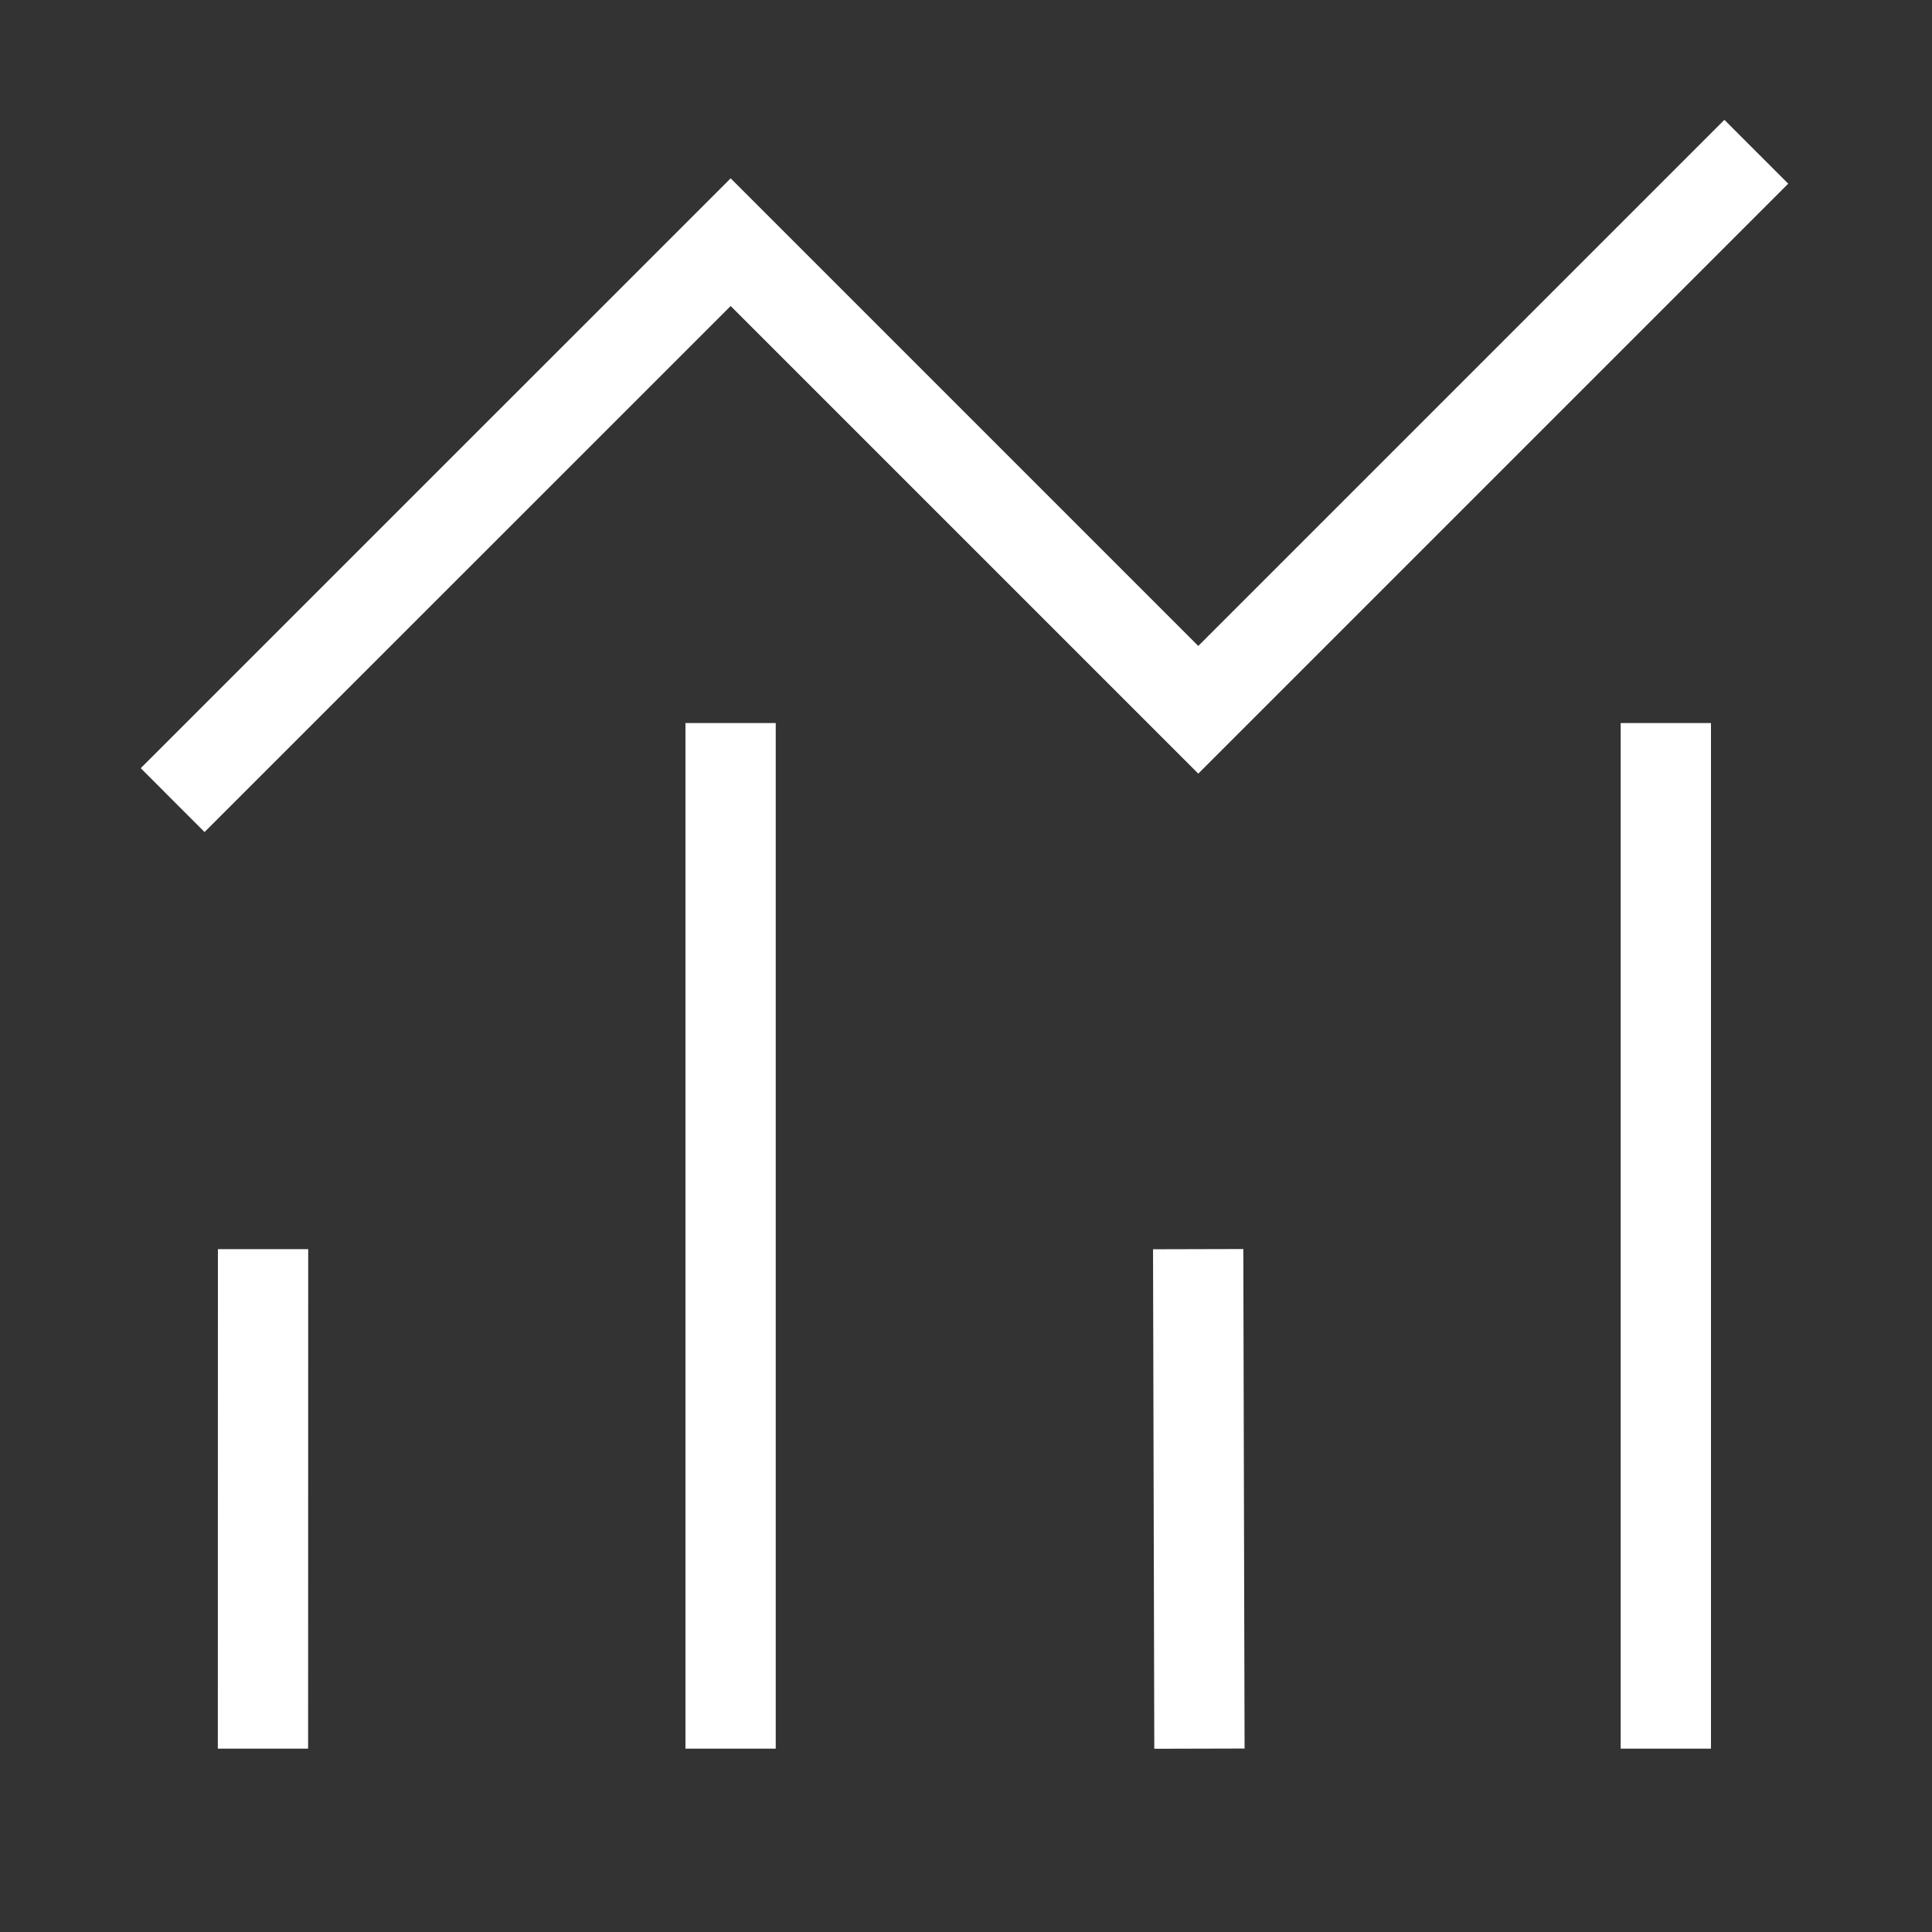 <?xml version="1.0" encoding="utf-8"?>
<svg xmlns="http://www.w3.org/2000/svg" fill="none" height="26" viewBox="0 0 26 26" width="26">
<rect x="0" y="0" width="26" height="26" fill="#333333" stroke="none"/>
<path d="M3.539 22.925L3.54 17.418" stroke="white" stroke-linecap="square" stroke-miterlimit="10" stroke-width="1.215"/>
<path d="M9.832 10.338V22.925" stroke="white" stroke-linecap="square" stroke-miterlimit="10" stroke-width="1.215"/>
<path d="M16.14 22.925L16.126 17.418" stroke="white" stroke-linecap="square" stroke-miterlimit="10" stroke-width="1.215"/>
<path d="M22.418 10.338V22.925" stroke="white" stroke-linecap="square" stroke-miterlimit="10" stroke-width="1.215"/>
<path d="M2.753 10.338L9.833 3.259L16.126 9.552L23.206 2.472" stroke="white" stroke-linecap="square" stroke-miterlimit="10" stroke-width="1.215"/>
</svg>